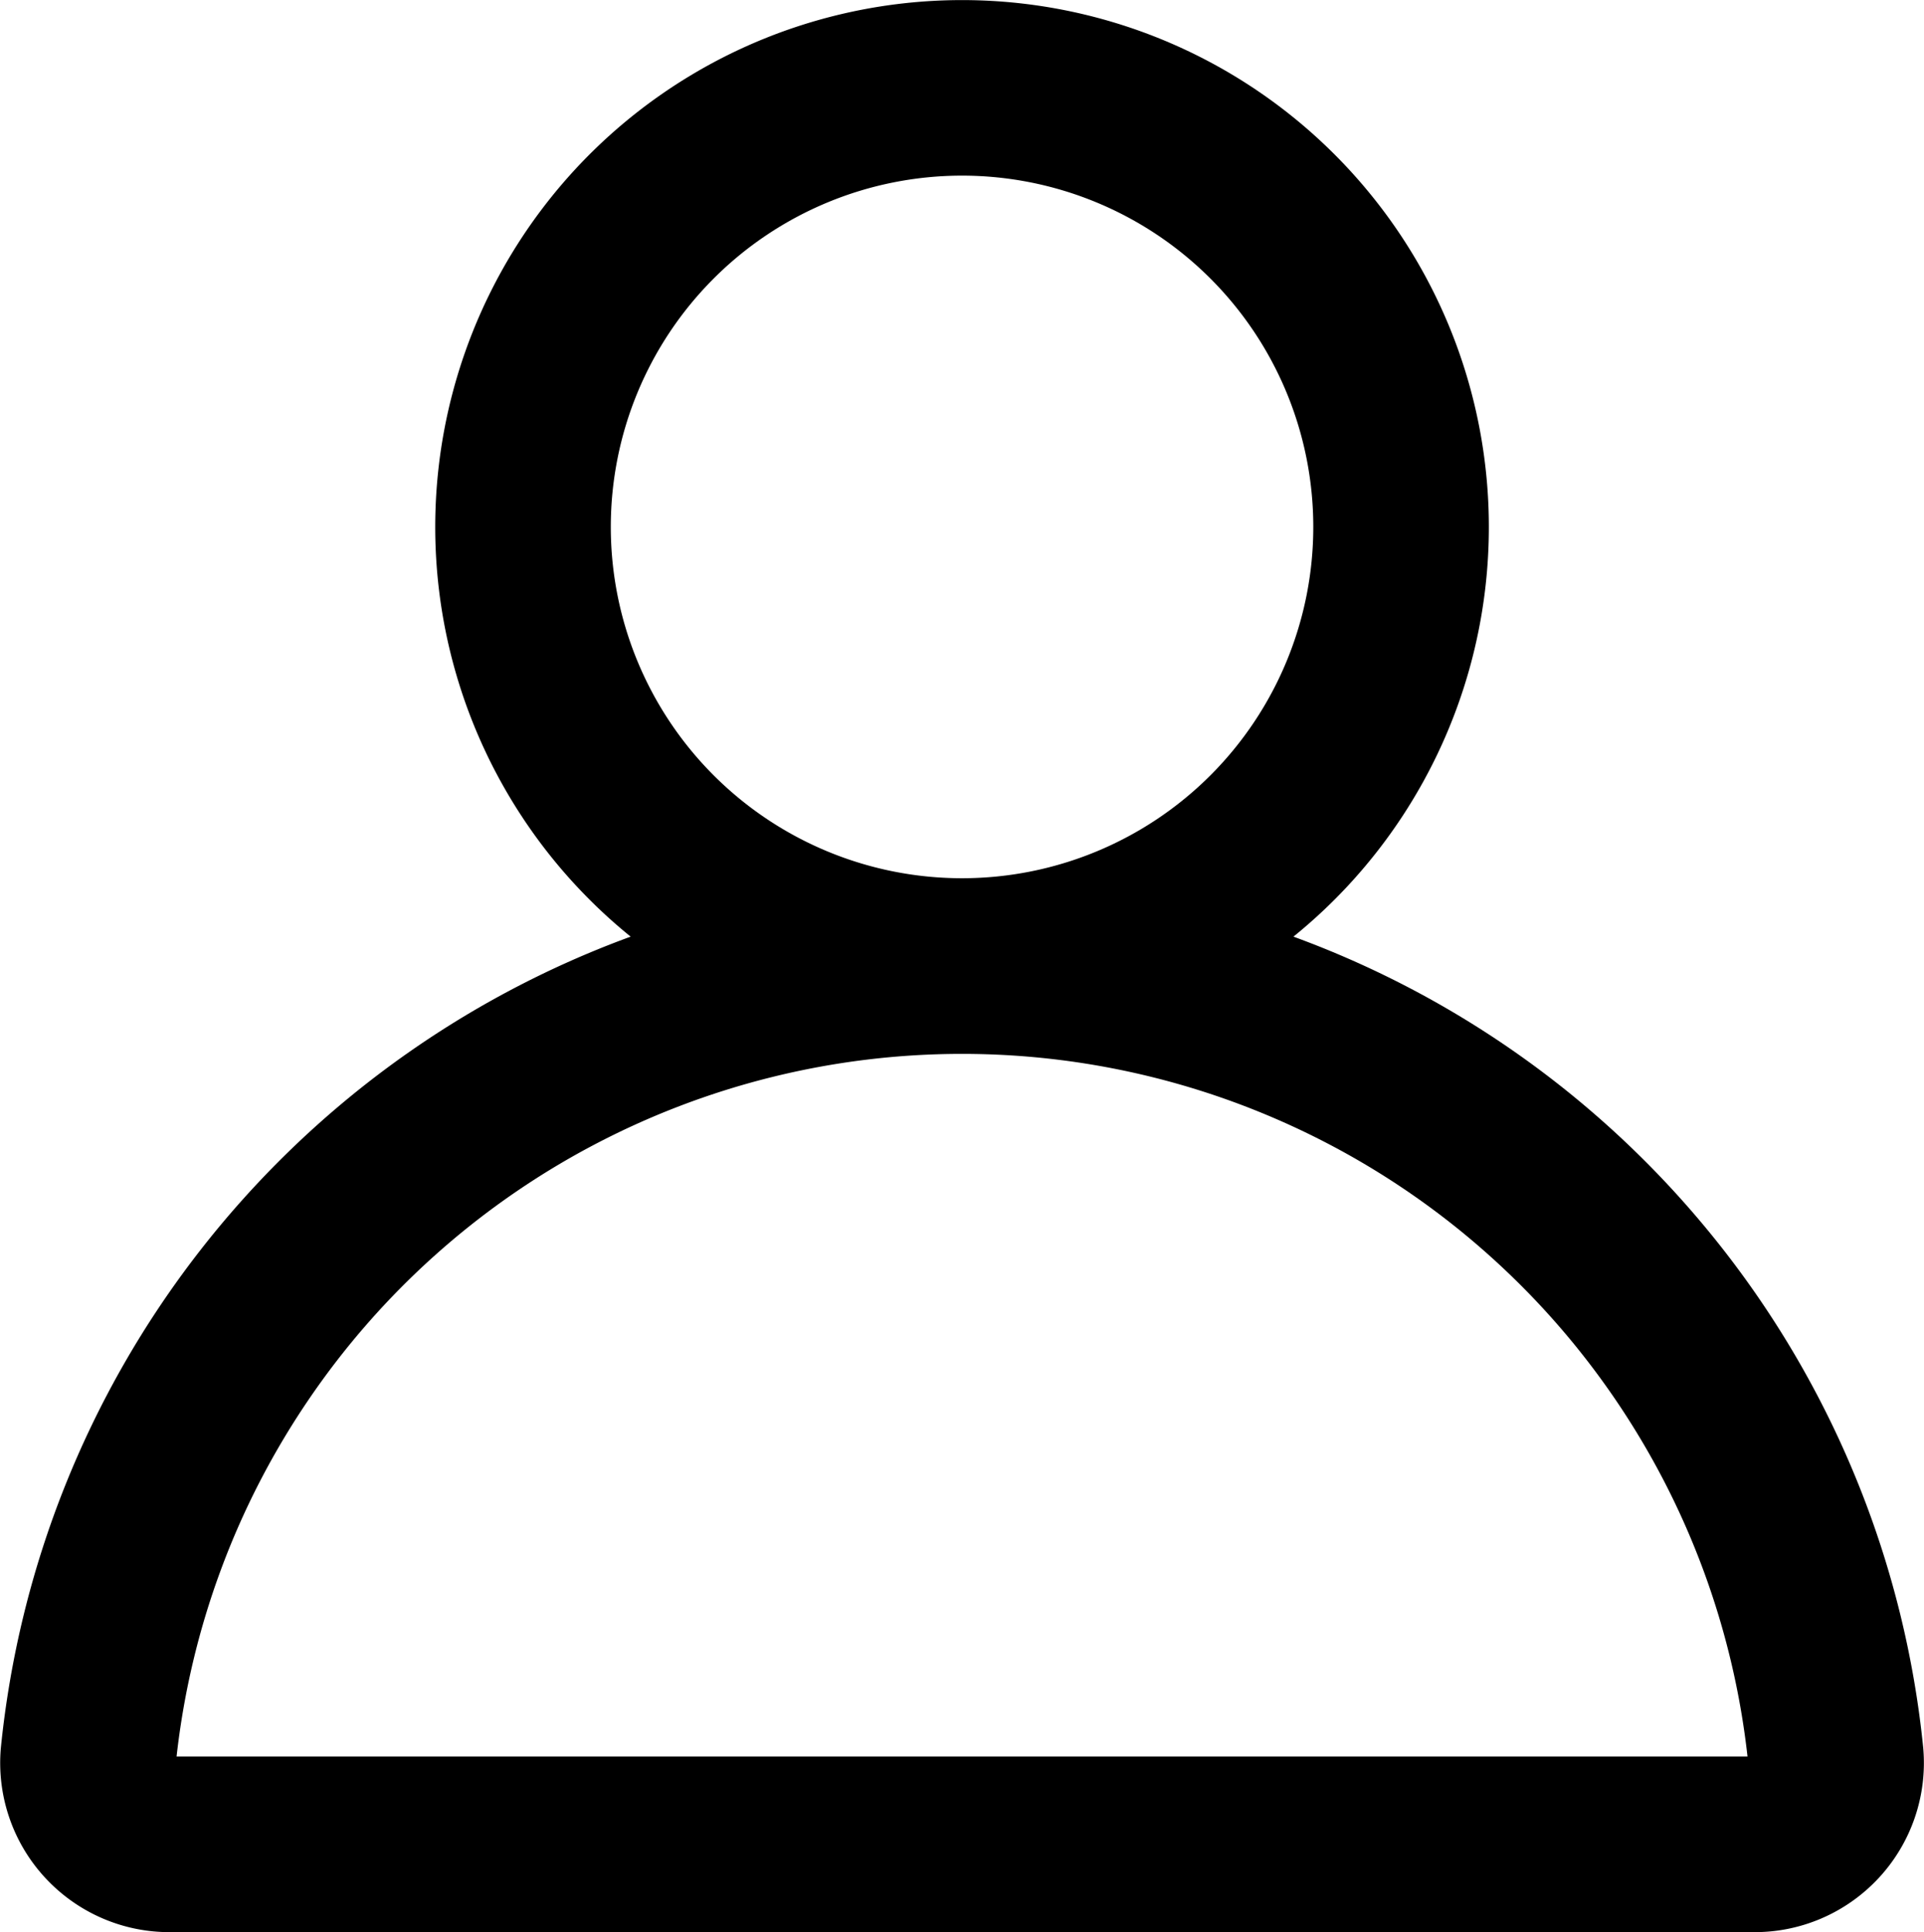 <svg xmlns="http://www.w3.org/2000/svg" width="21.911" height="22" xmlns:v="https://vecta.io/nano"><path d="M10.956 2a4 4 0 1 0 0 8 4 4 0 1 0 0-8zm3.774 8.665A6 6 0 0 0 10.956.001a6 6 0 0 0-3.774 10.664A11.01 11.01 0 0 0 .01 19.9c-.049.544.135 1.083.506 1.483s.894.625 1.44.617h18c.546.008 1.069-.217 1.44-.617s.555-.939.506-1.483a11.01 11.01 0 0 0-7.172-9.235zM10.956 12a9 9 0 0 0-8.945 8h17.89a9 9 0 0 0-8.945-8z" fill-rule="evenodd"/></svg>